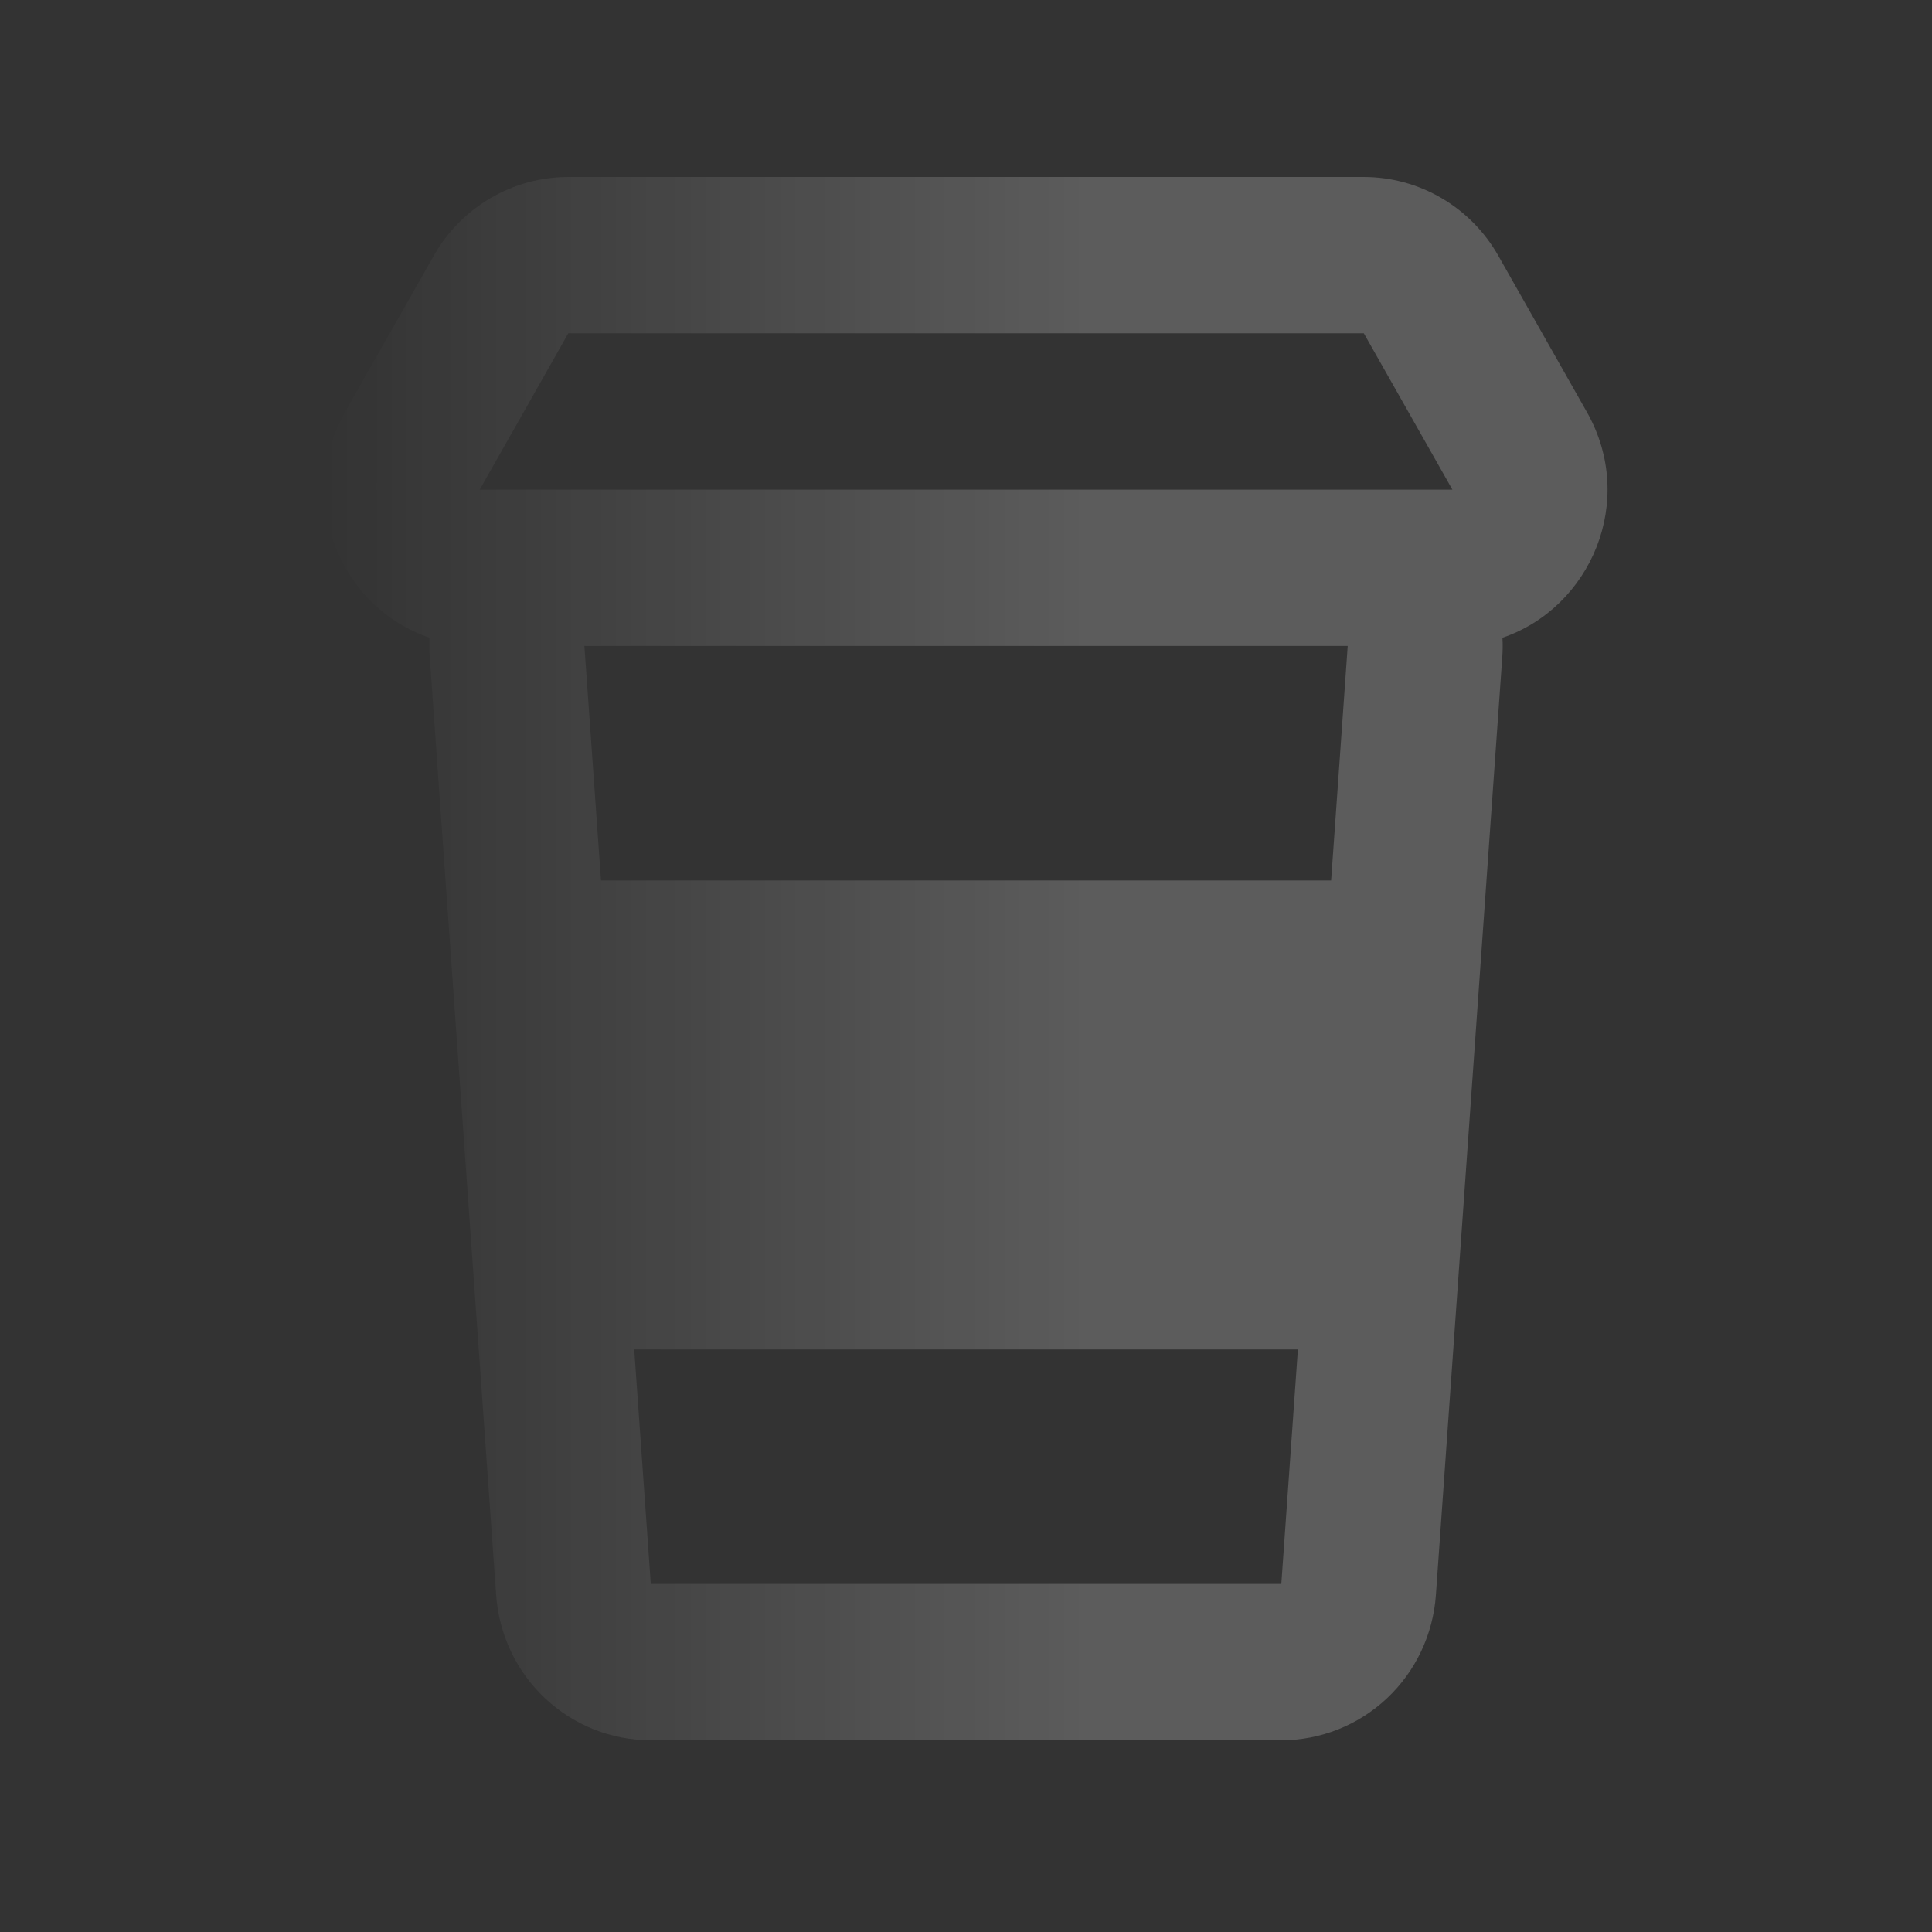 <?xml version="1.0" encoding="UTF-8"?> <svg xmlns="http://www.w3.org/2000/svg" width="131" height="131" viewBox="0 0 131 131" fill="none"><rect x="0" y="0" width="131" height="131" fill="#333333" stroke="none"/> <path opacity="0.2" d="M29.412 17.342C30.331 15.72 31.658 14.371 33.26 13.433C34.861 12.495 36.68 12.001 38.532 12H92.475C94.327 12.001 96.146 12.495 97.747 13.433C99.349 14.371 100.676 15.72 101.595 17.342L107.6 27.942C111.004 33.953 107.857 41.208 101.873 43.243C101.9 43.678 101.894 44.113 101.863 44.553L97.361 108.153C97.172 110.827 95.986 113.33 94.041 115.157C92.096 116.984 89.537 118 86.88 118H44.122C41.465 118 38.906 116.984 36.961 115.157C35.016 113.33 33.83 110.827 33.641 108.153L29.139 44.553C29.108 44.117 29.102 43.68 29.123 43.243C23.145 41.208 19.998 33.953 23.397 27.942L29.412 17.342ZM39.625 43.8L40.749 59.7H90.258L91.382 43.8H39.625ZM43.003 91.5L44.127 107.4H86.88L88.004 91.5H43.003ZM98.48 33.2L92.475 22.6H38.532L32.528 33.2H98.48Z" fill="url(#paint0_linear_55_2278)"></path> <defs> <linearGradient id="paint0_linear_55_2278" x1="22" y1="64.996" x2="109" y2="64.996" gradientUnits="userSpaceOnUse"> <stop stop-color="white" stop-opacity="0"></stop> <stop offset="0.594" stop-color="white"></stop> </linearGradient> </defs> </svg> 